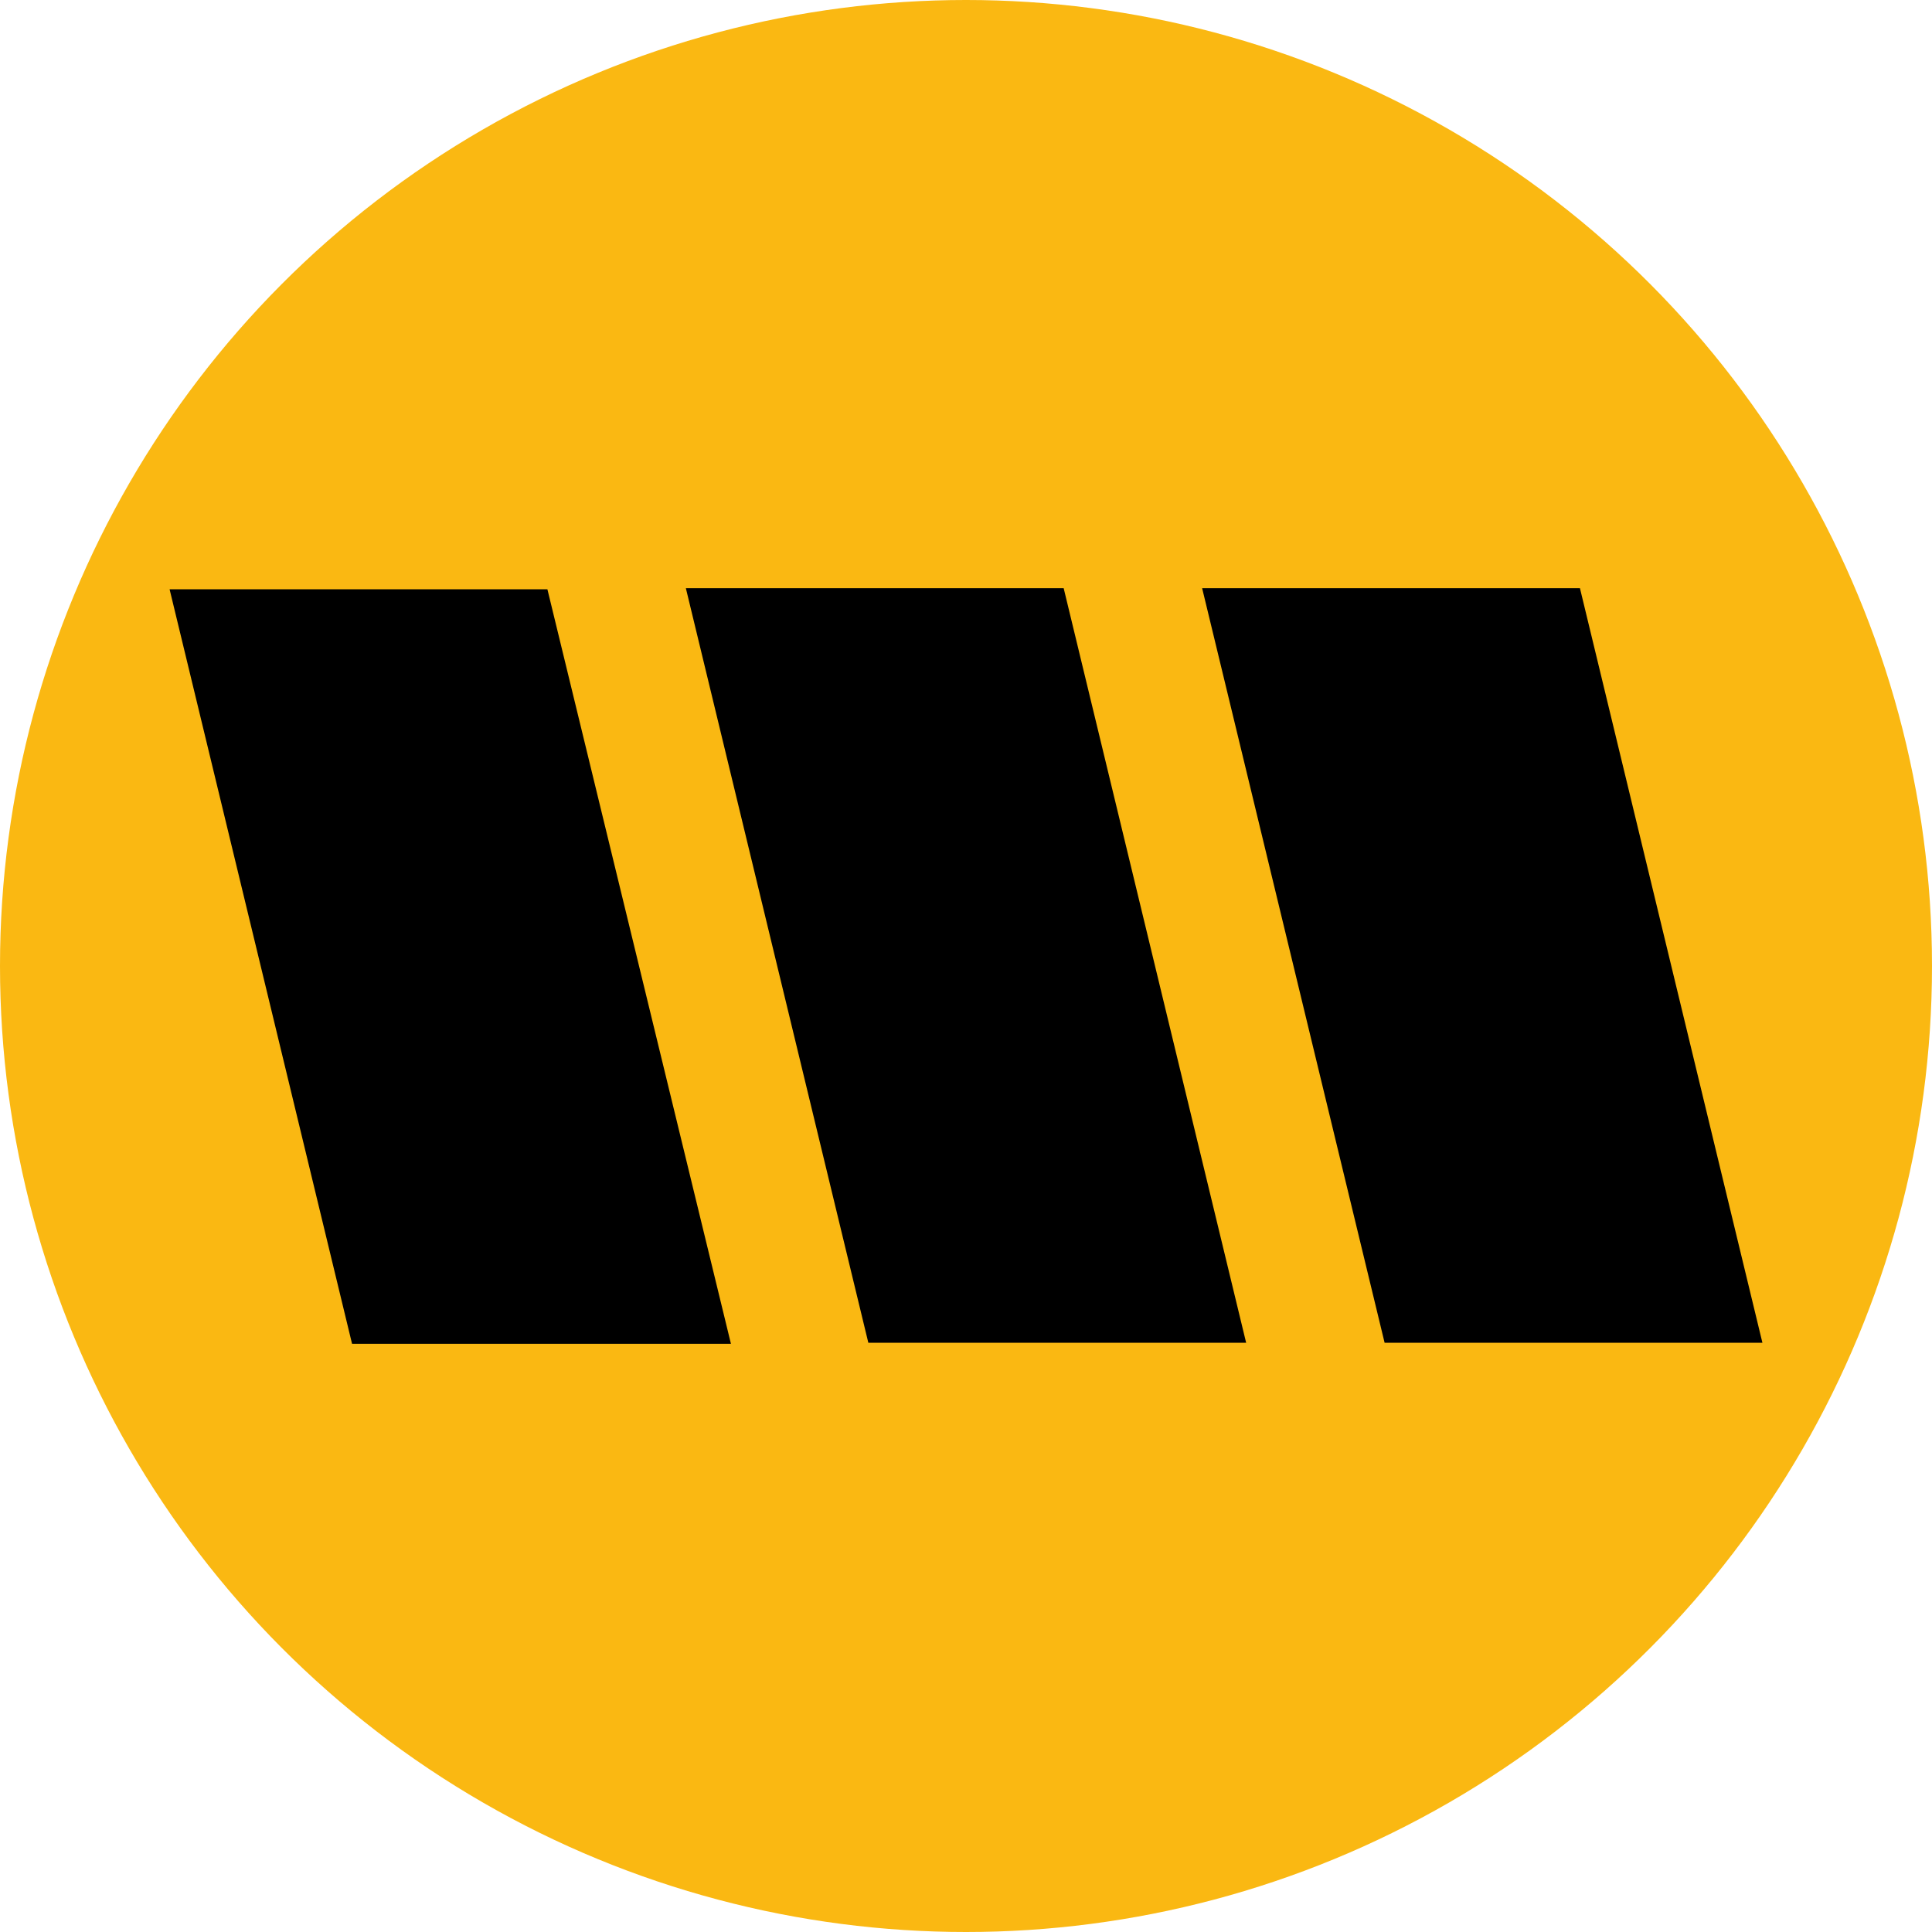 <?xml version="1.0" encoding="utf-8"?>
<!-- Generator: Adobe Illustrator 26.0.3, SVG Export Plug-In . SVG Version: 6.00 Build 0)  -->
<svg version="1.1" id="Layer_1" xmlns="http://www.w3.org/2000/svg" xmlns:xlink="http://www.w3.org/1999/xlink" x="0px" y="0px"
	 viewBox="0 0 180 180" style="enable-background:new 0 0 180 180;" xml:space="preserve">
<style type="text/css">
	.st0{fill:#FAB812;}
</style>
<circle class="st0" cx="90" cy="90" r="90"/>
<path d="M112,54.8h35.2l17,70.3H129L112,54.8z"/>
<path d="M63.9,54.8h35.2l17,70.3H80.9L63.9,54.8z"/>
<polygon points="15.8,54.9 51,54.9 68.1,125.2 32.8,125.2 "/>
</svg>
